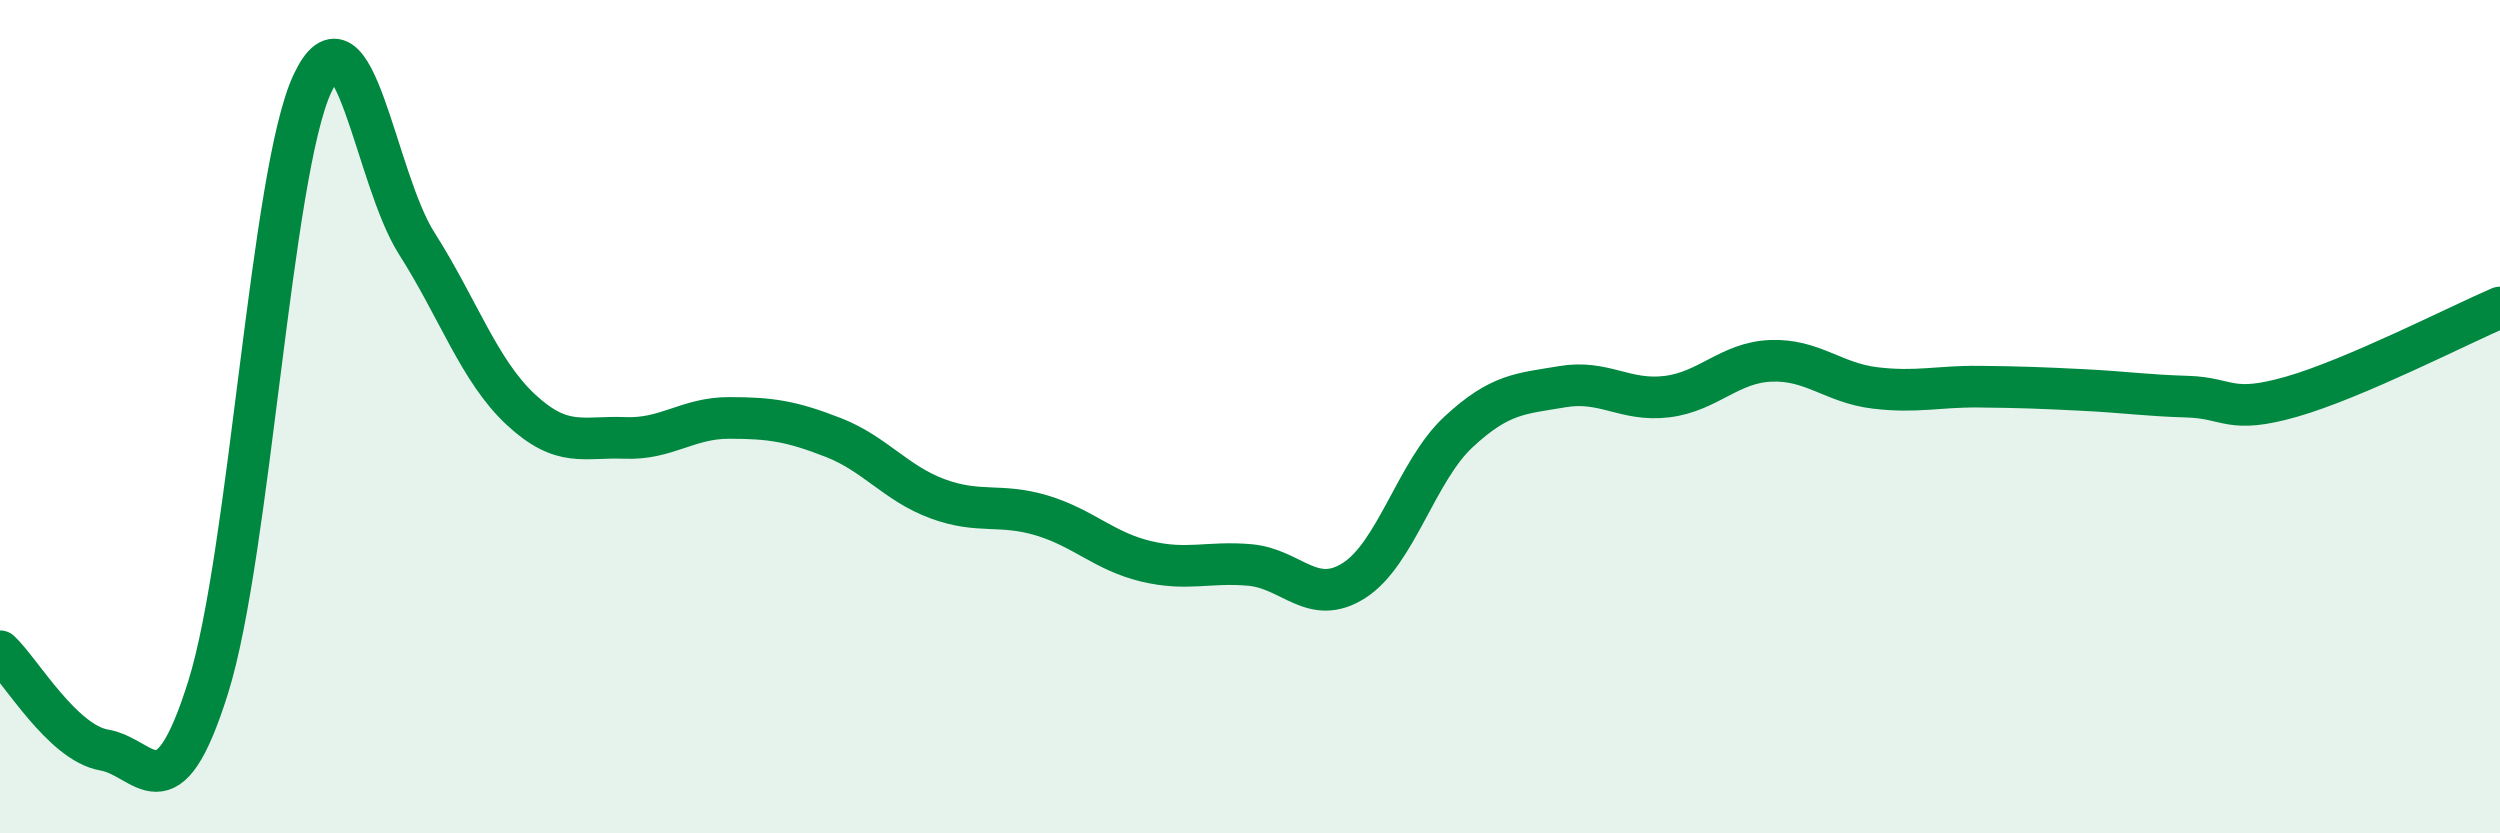 
    <svg width="60" height="20" viewBox="0 0 60 20" xmlns="http://www.w3.org/2000/svg">
      <path
        d="M 0,15.63 C 0.5,16.1 1.5,17.83 2.5,18 C 3.5,18.17 4,19.68 5,16.48 C 6,13.28 6.5,4.13 7.5,2 C 8.5,-0.13 9,4.27 10,5.84 C 11,7.41 11.5,8.9 12.5,9.83 C 13.5,10.76 14,10.47 15,10.51 C 16,10.55 16.5,10.03 17.5,10.03 C 18.5,10.03 19,10.11 20,10.5 C 21,10.89 21.5,11.6 22.5,11.97 C 23.5,12.34 24,12.07 25,12.37 C 26,12.67 26.5,13.23 27.5,13.47 C 28.5,13.71 29,13.47 30,13.56 C 31,13.65 31.5,14.57 32.5,13.93 C 33.5,13.29 34,11.3 35,10.37 C 36,9.44 36.5,9.45 37.5,9.28 C 38.5,9.11 39,9.64 40,9.52 C 41,9.4 41.5,8.7 42.5,8.66 C 43.5,8.62 44,9.19 45,9.31 C 46,9.43 46.5,9.27 47.5,9.28 C 48.5,9.29 49,9.31 50,9.36 C 51,9.41 51.5,9.49 52.5,9.52 C 53.5,9.55 53.5,9.95 55,9.52 C 56.5,9.09 59,7.81 60,7.38L60 20L0 20Z"
        fill="#008740"
        opacity="0.1"
        stroke-linecap="round"
        stroke-linejoin="round"
      />
      <path
        d="M 0,15.63 C 0.5,16.1 1.5,17.83 2.5,18 C 3.5,18.17 4,19.68 5,16.48 C 6,13.28 6.5,4.13 7.5,2 C 8.5,-0.13 9,4.27 10,5.84 C 11,7.41 11.5,8.9 12.5,9.83 C 13.5,10.76 14,10.47 15,10.51 C 16,10.55 16.5,10.03 17.5,10.03 C 18.5,10.03 19,10.11 20,10.5 C 21,10.89 21.5,11.6 22.5,11.97 C 23.5,12.34 24,12.07 25,12.37 C 26,12.67 26.5,13.23 27.5,13.47 C 28.5,13.71 29,13.47 30,13.56 C 31,13.65 31.5,14.57 32.5,13.93 C 33.5,13.29 34,11.3 35,10.37 C 36,9.44 36.5,9.45 37.5,9.28 C 38.5,9.11 39,9.64 40,9.52 C 41,9.4 41.5,8.7 42.5,8.66 C 43.5,8.62 44,9.19 45,9.31 C 46,9.43 46.5,9.27 47.5,9.28 C 48.5,9.29 49,9.31 50,9.36 C 51,9.41 51.5,9.49 52.5,9.52 C 53.5,9.55 53.5,9.95 55,9.52 C 56.5,9.09 59,7.81 60,7.38"
        stroke="#008740"
        stroke-width="1"
        fill="none"
        stroke-linecap="round"
        stroke-linejoin="round"
      />
    </svg>
  